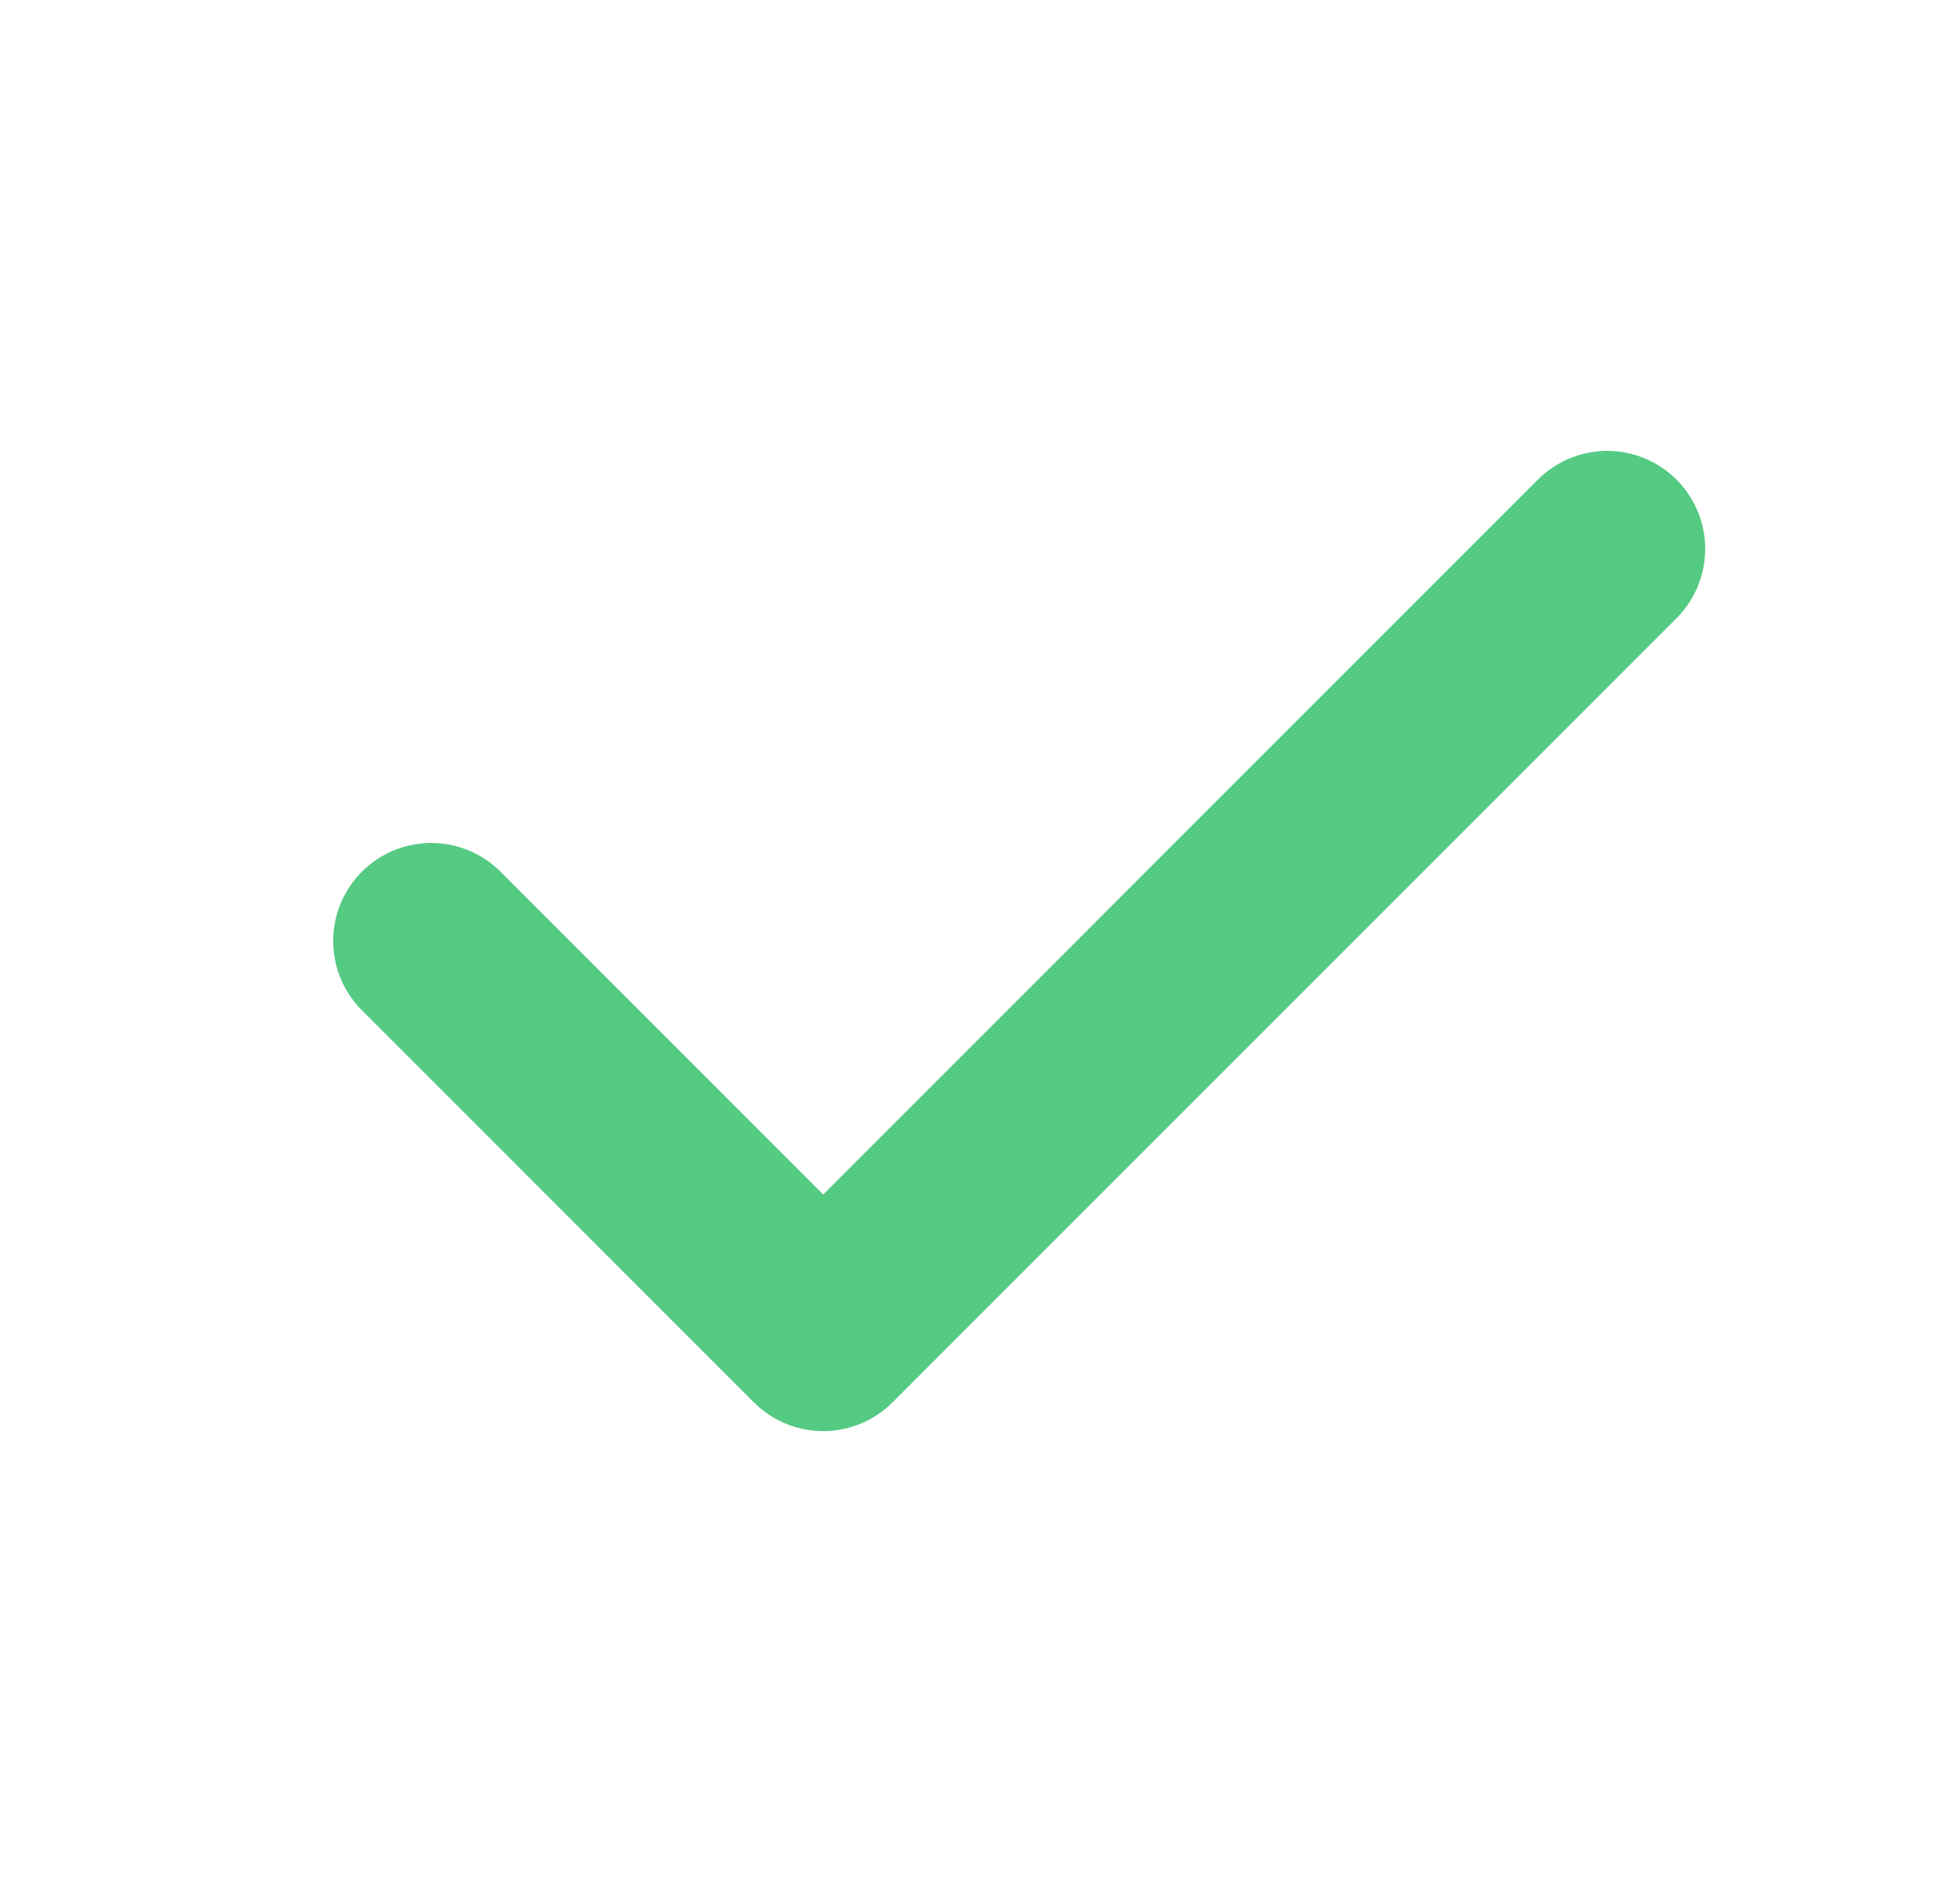 <svg width="25" height="24" viewBox="0 0 25 24" fill="none" xmlns="http://www.w3.org/2000/svg">
<path d="M20.5 7L10.5 17L5.5 12" stroke="#55CA83" stroke-width="2.5" stroke-linecap="round" stroke-linejoin="round"/>
</svg>
